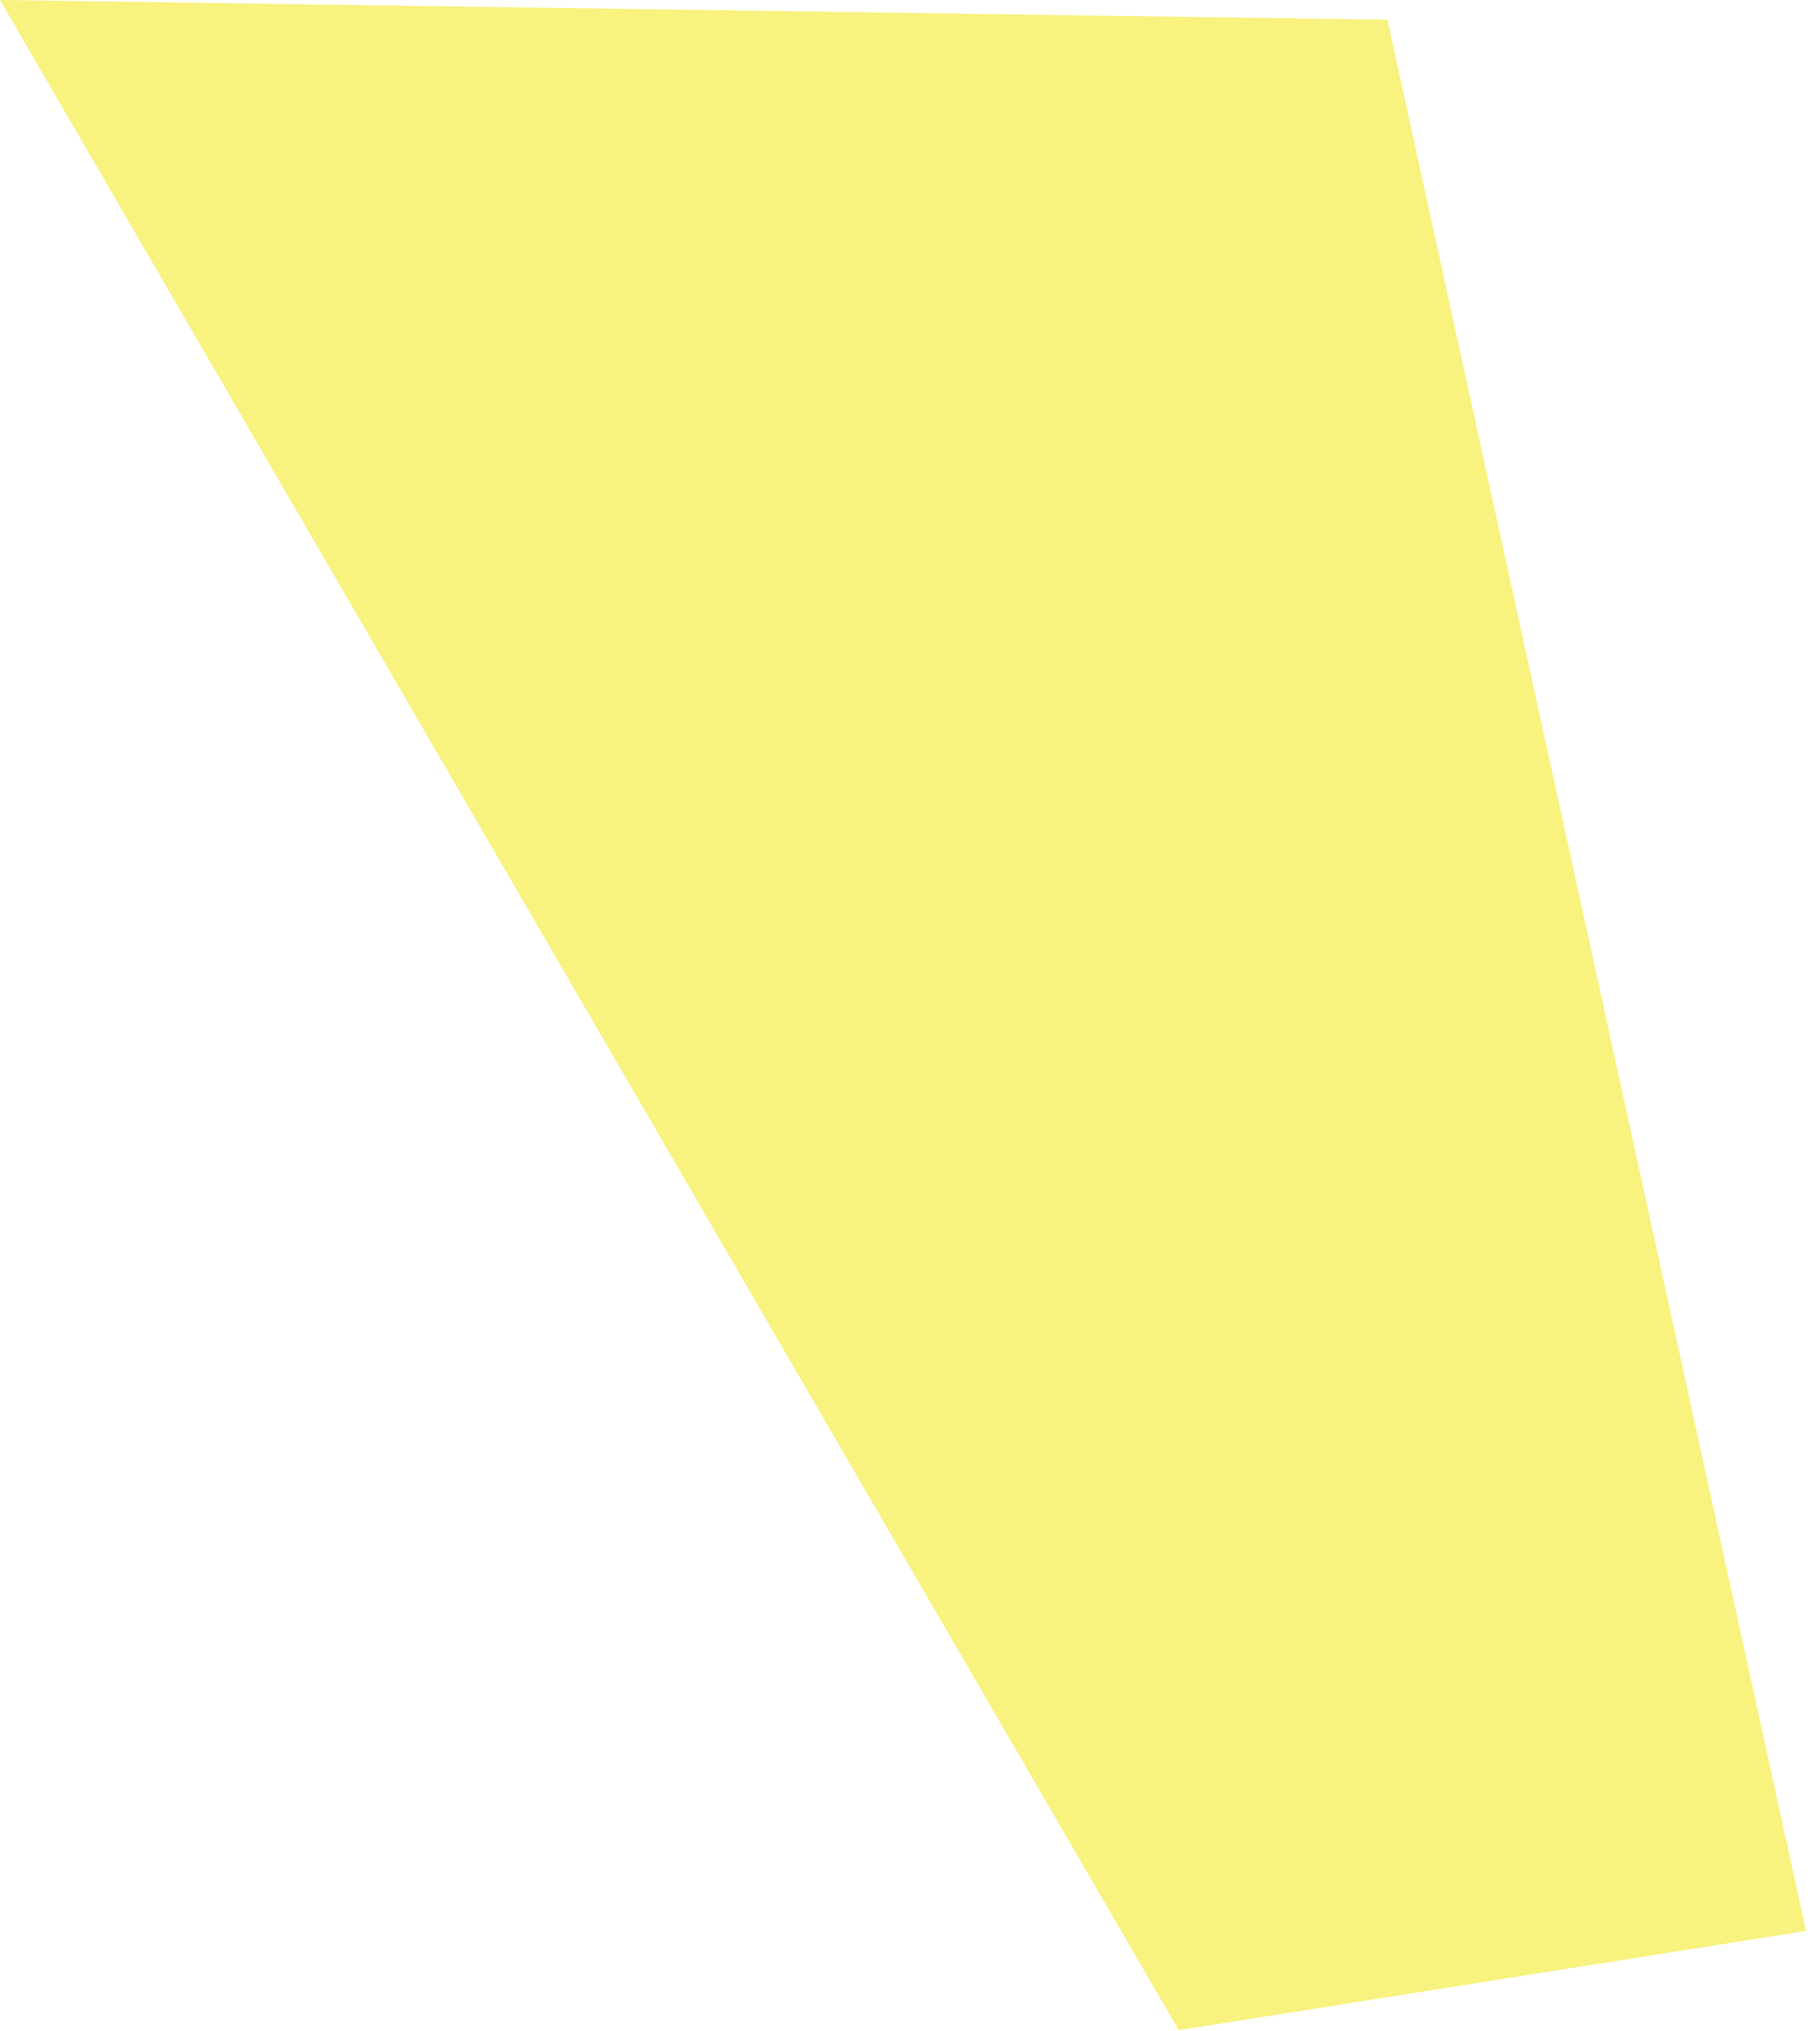 <?xml version="1.0" encoding="UTF-8"?> <svg xmlns="http://www.w3.org/2000/svg" width="95" height="106" viewBox="0 0 95 106" fill="none"> <path opacity="0.5" fill-rule="evenodd" clip-rule="evenodd" d="M0 0L61.53 105.94L94.27 100.76L72.42 1.03L0 0Z" fill="#F3E600"></path> </svg> 
